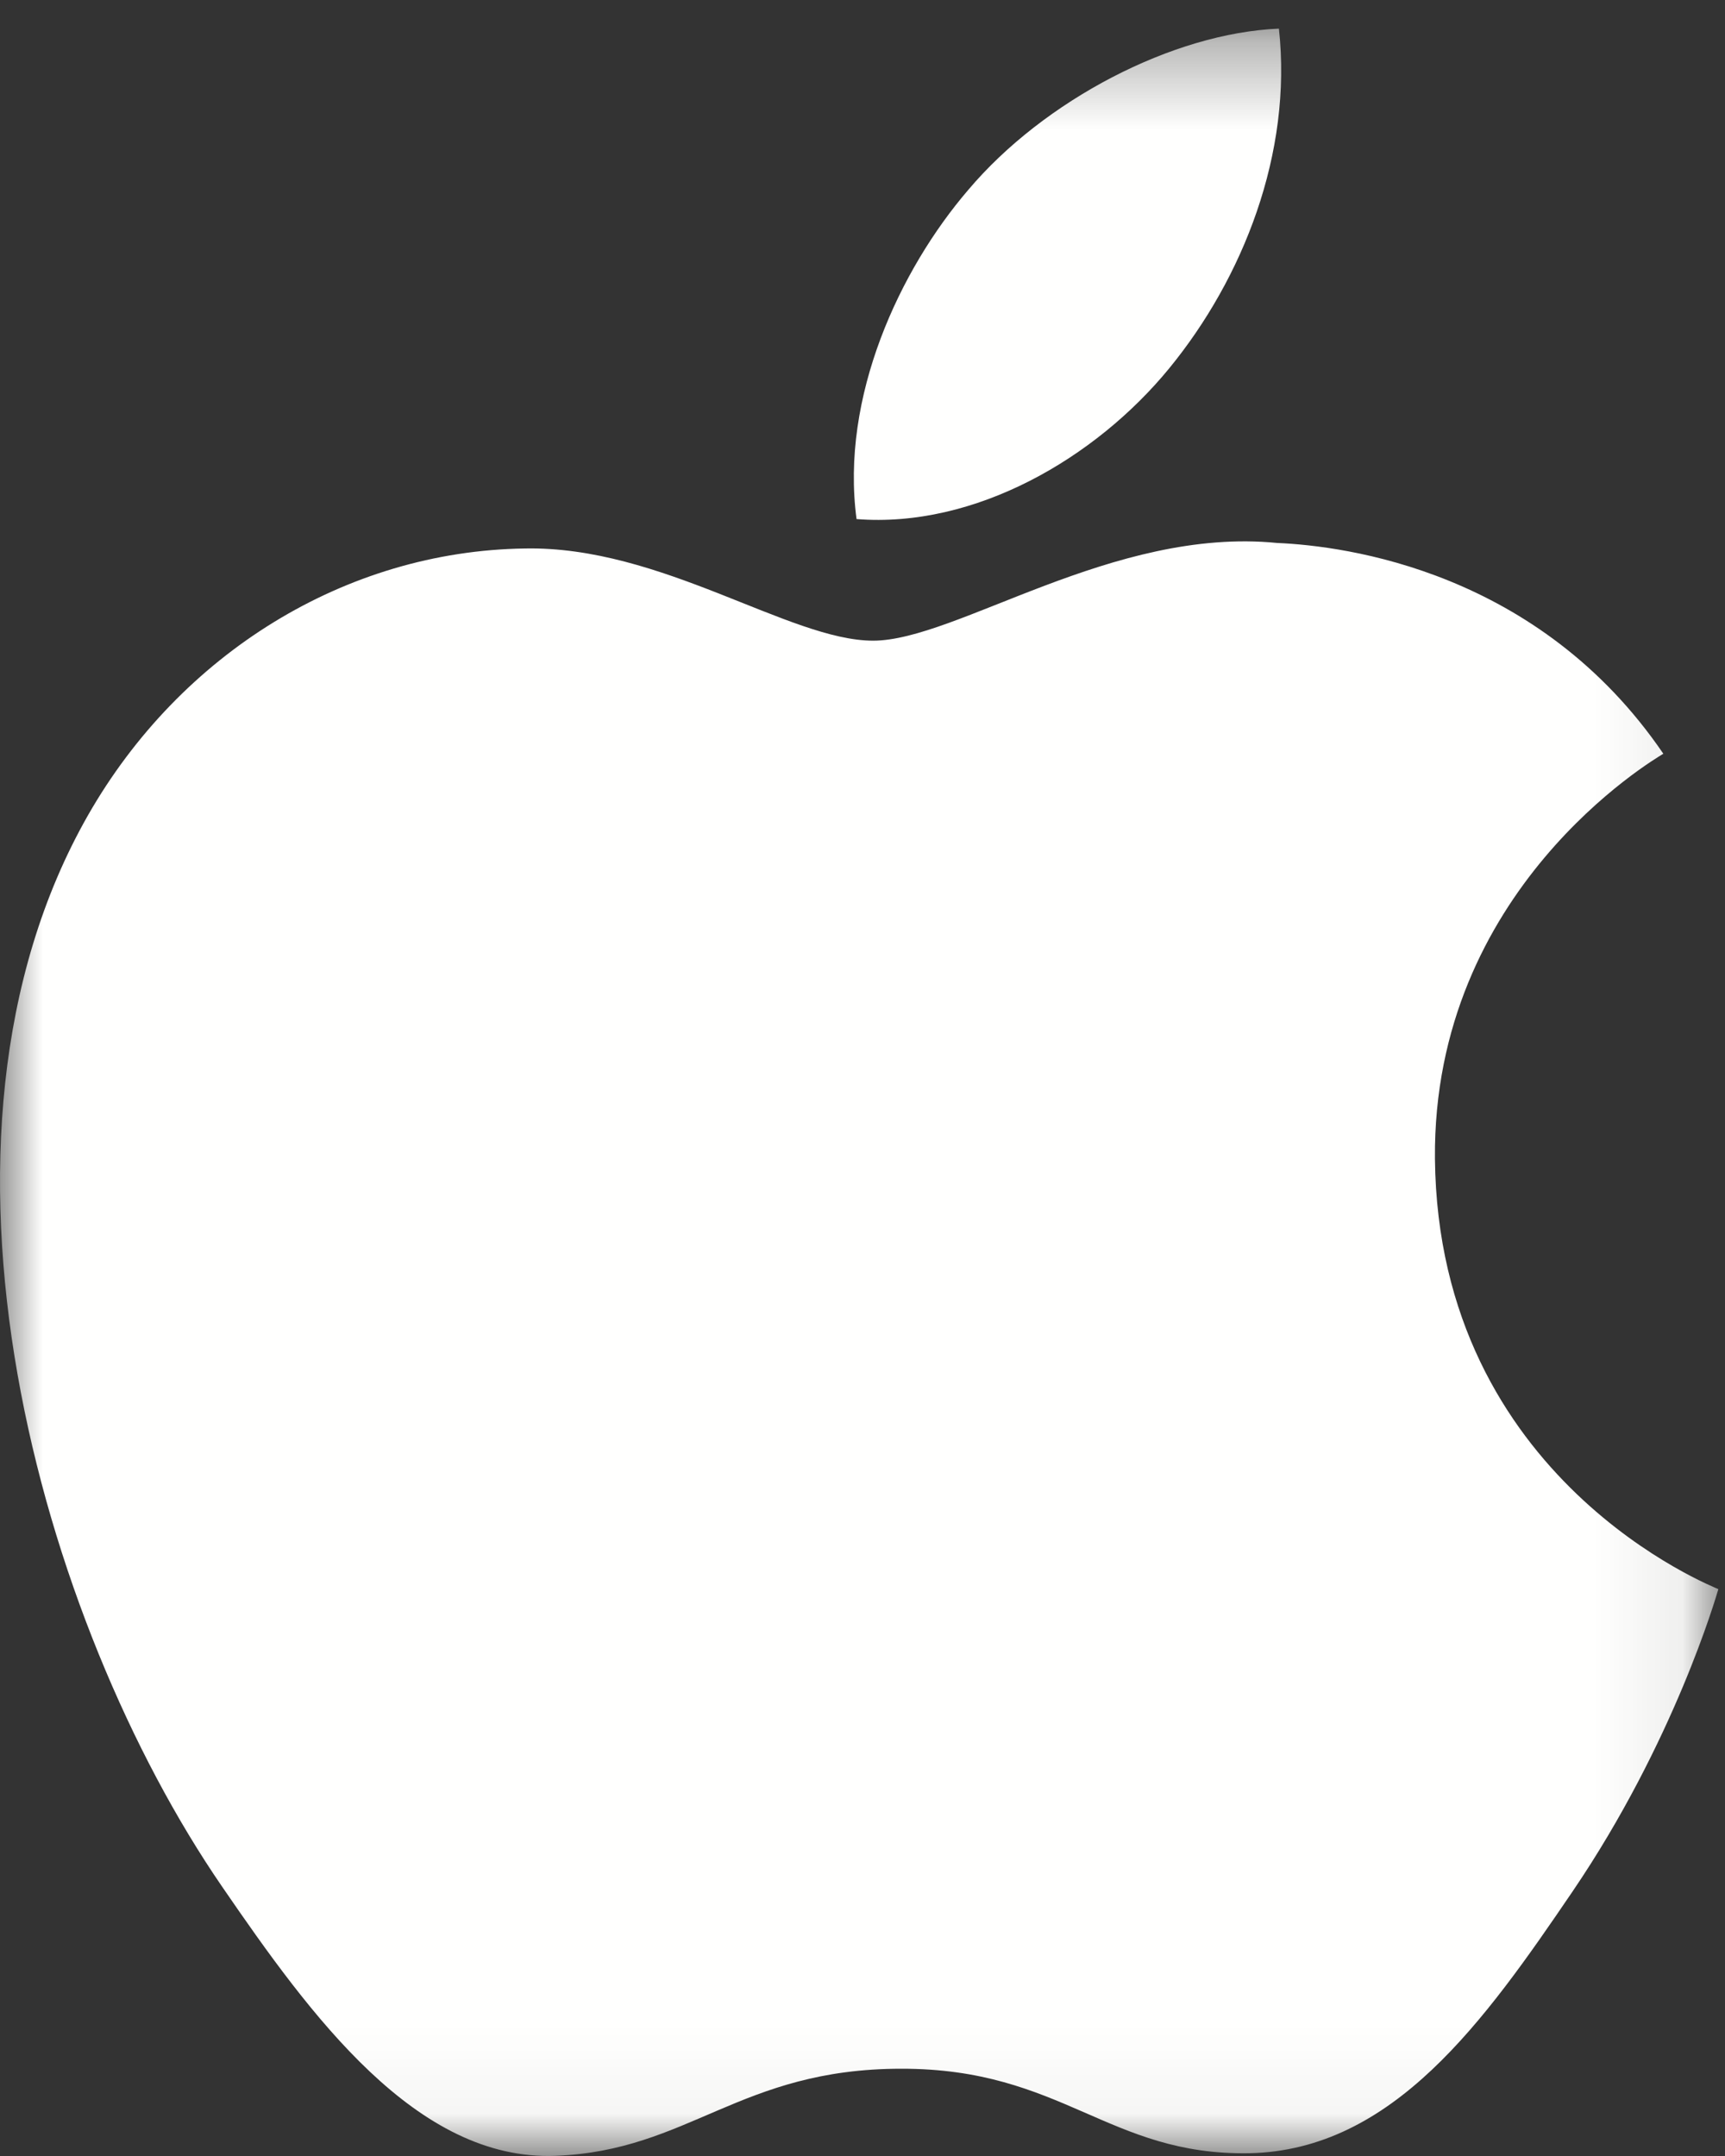 <svg xmlns="http://www.w3.org/2000/svg" xmlns:xlink="http://www.w3.org/1999/xlink" width="20" height="25" viewBox="0 0 20 25">
    <rect x="0" y="0" width="20" height="25" fill="#333333" stroke="none"/>
    <defs>
        <path id="prefix__a" d="M0 0.332L19.923 0.332 19.923 24.952 0 24.952z"/>
    </defs>
    <g fill="none" fill-rule="evenodd">
        <mask id="prefix__b" fill="#fff">
            <use xlink:href="#prefix__a"/>
        </mask>
        <path fill="#FFFFFE" d="M16.637 13.435c.037 3.736 3.253 4.973 3.286 4.992-.026.087-.513 1.772-1.69 3.505-1.023 1.505-2.08 3-3.747 3.036-1.636.029-2.166-.983-4.037-.98-1.874 0-2.457.95-4.007 1.01-1.612.063-2.838-1.621-3.866-3.12-2.102-3.059-3.708-8.65-1.555-12.426C2.092 7.577 4.007 6.39 6.083 6.36c1.584-.033 3.072 1.069 4.04 1.069.964 0 2.78-1.323 4.685-1.133.798.034 3.035.327 4.477 2.444-.118.073-2.675 1.576-2.648 4.695m-3.081-9.164c.854-1.043 1.43-2.492 1.272-3.939-1.231.051-2.724.83-3.602 1.87-.794.925-1.484 2.4-1.295 3.817 1.372.108 2.77-.704 3.625-1.748" mask="url(#prefix__b)"/>
    </g>
</svg>
